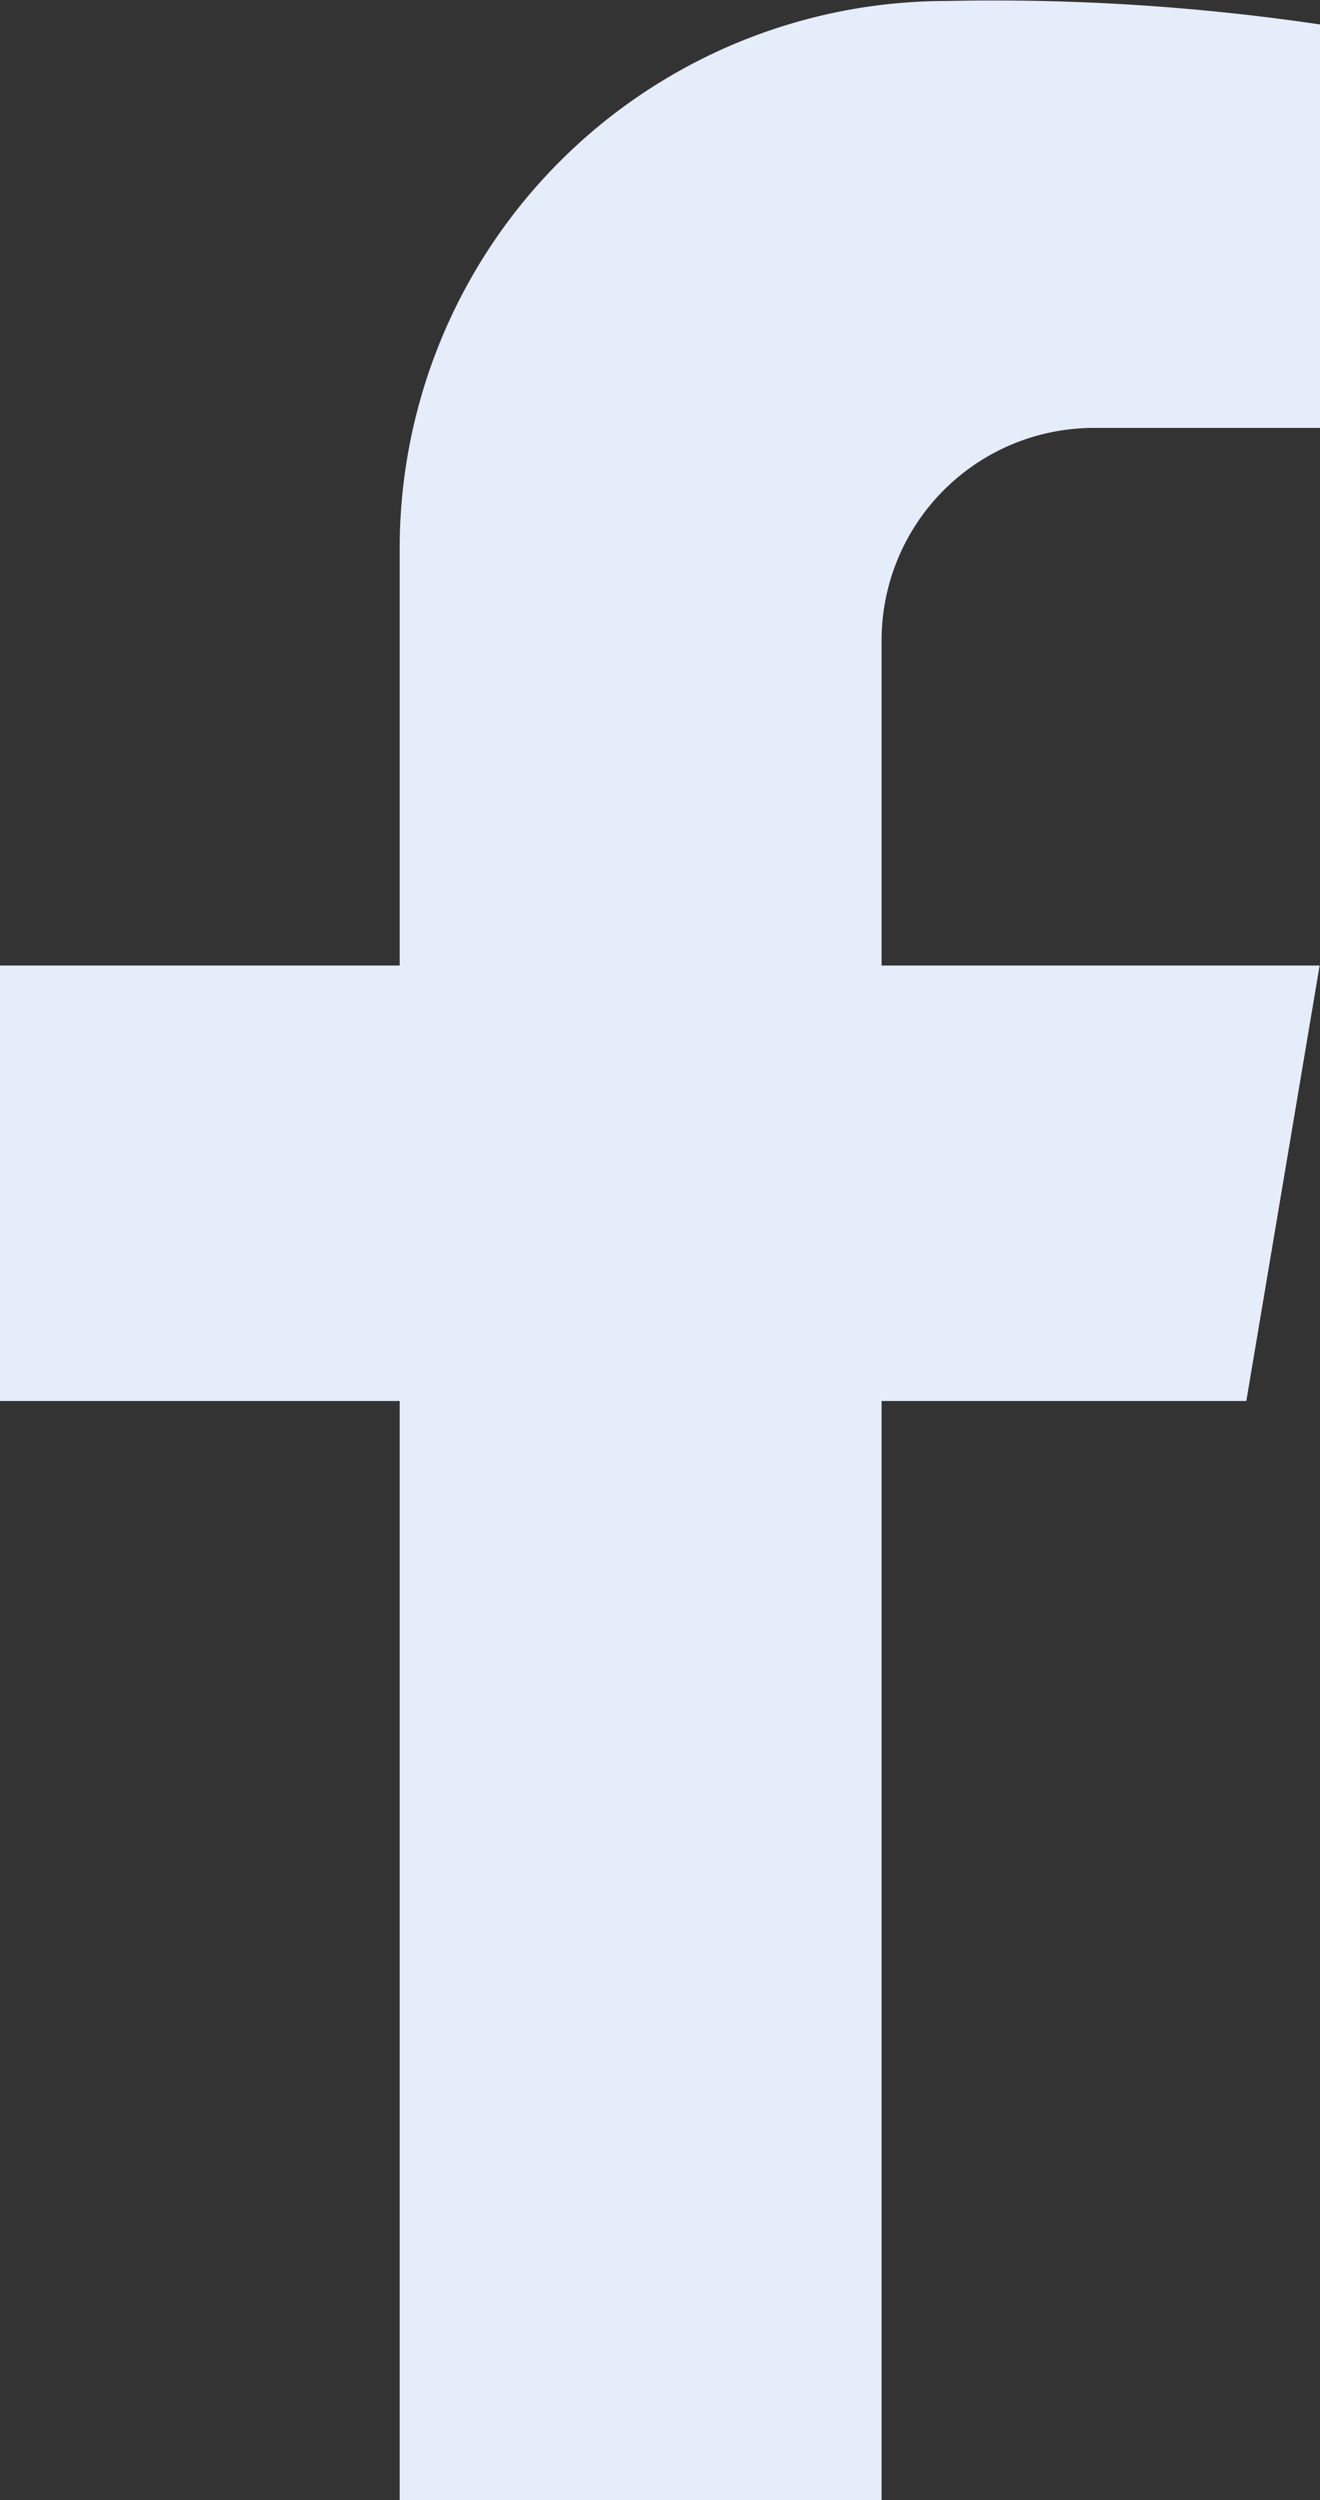 <svg id="Group_18293" data-name="Group 18293" xmlns="http://www.w3.org/2000/svg" xmlns:xlink="http://www.w3.org/1999/xlink" width="10.803" height="20.449" viewBox="0 0 10.803 20.449">
  <rect x="0" y="0" width="10.803" height="20.449" fill="#333333" stroke="none"/>
  <defs>
    <clipPath id="clip-path">
      <rect id="Rectangle_552" data-name="Rectangle 552" width="10.803" height="20.449" fill="#e5ecfa"/>
    </clipPath>
  </defs>
  <path id="Path_116096" data-name="Path 116096" d="M0,131.415v3.562H10.2l.6-3.562Z" transform="translate(0 -123.518)" fill="#e5ecfa"/>
  <g id="Group_1120" data-name="Group 1120" transform="translate(0)">
    <g id="Group_1119" data-name="Group 1119" clip-path="url(#clip-path)">
      <path id="Path_116097" data-name="Path 116097" d="M61.971.2V3.5H60.121a1.738,1.738,0,0,0-1.738,1.738V20.449H54.439V4.486A4.478,4.478,0,0,1,58.918.008,18.245,18.245,0,0,1,61.971.2" transform="translate(-51.168 0)" fill="#e5ecfa"/>
    </g>
  </g>
</svg>
